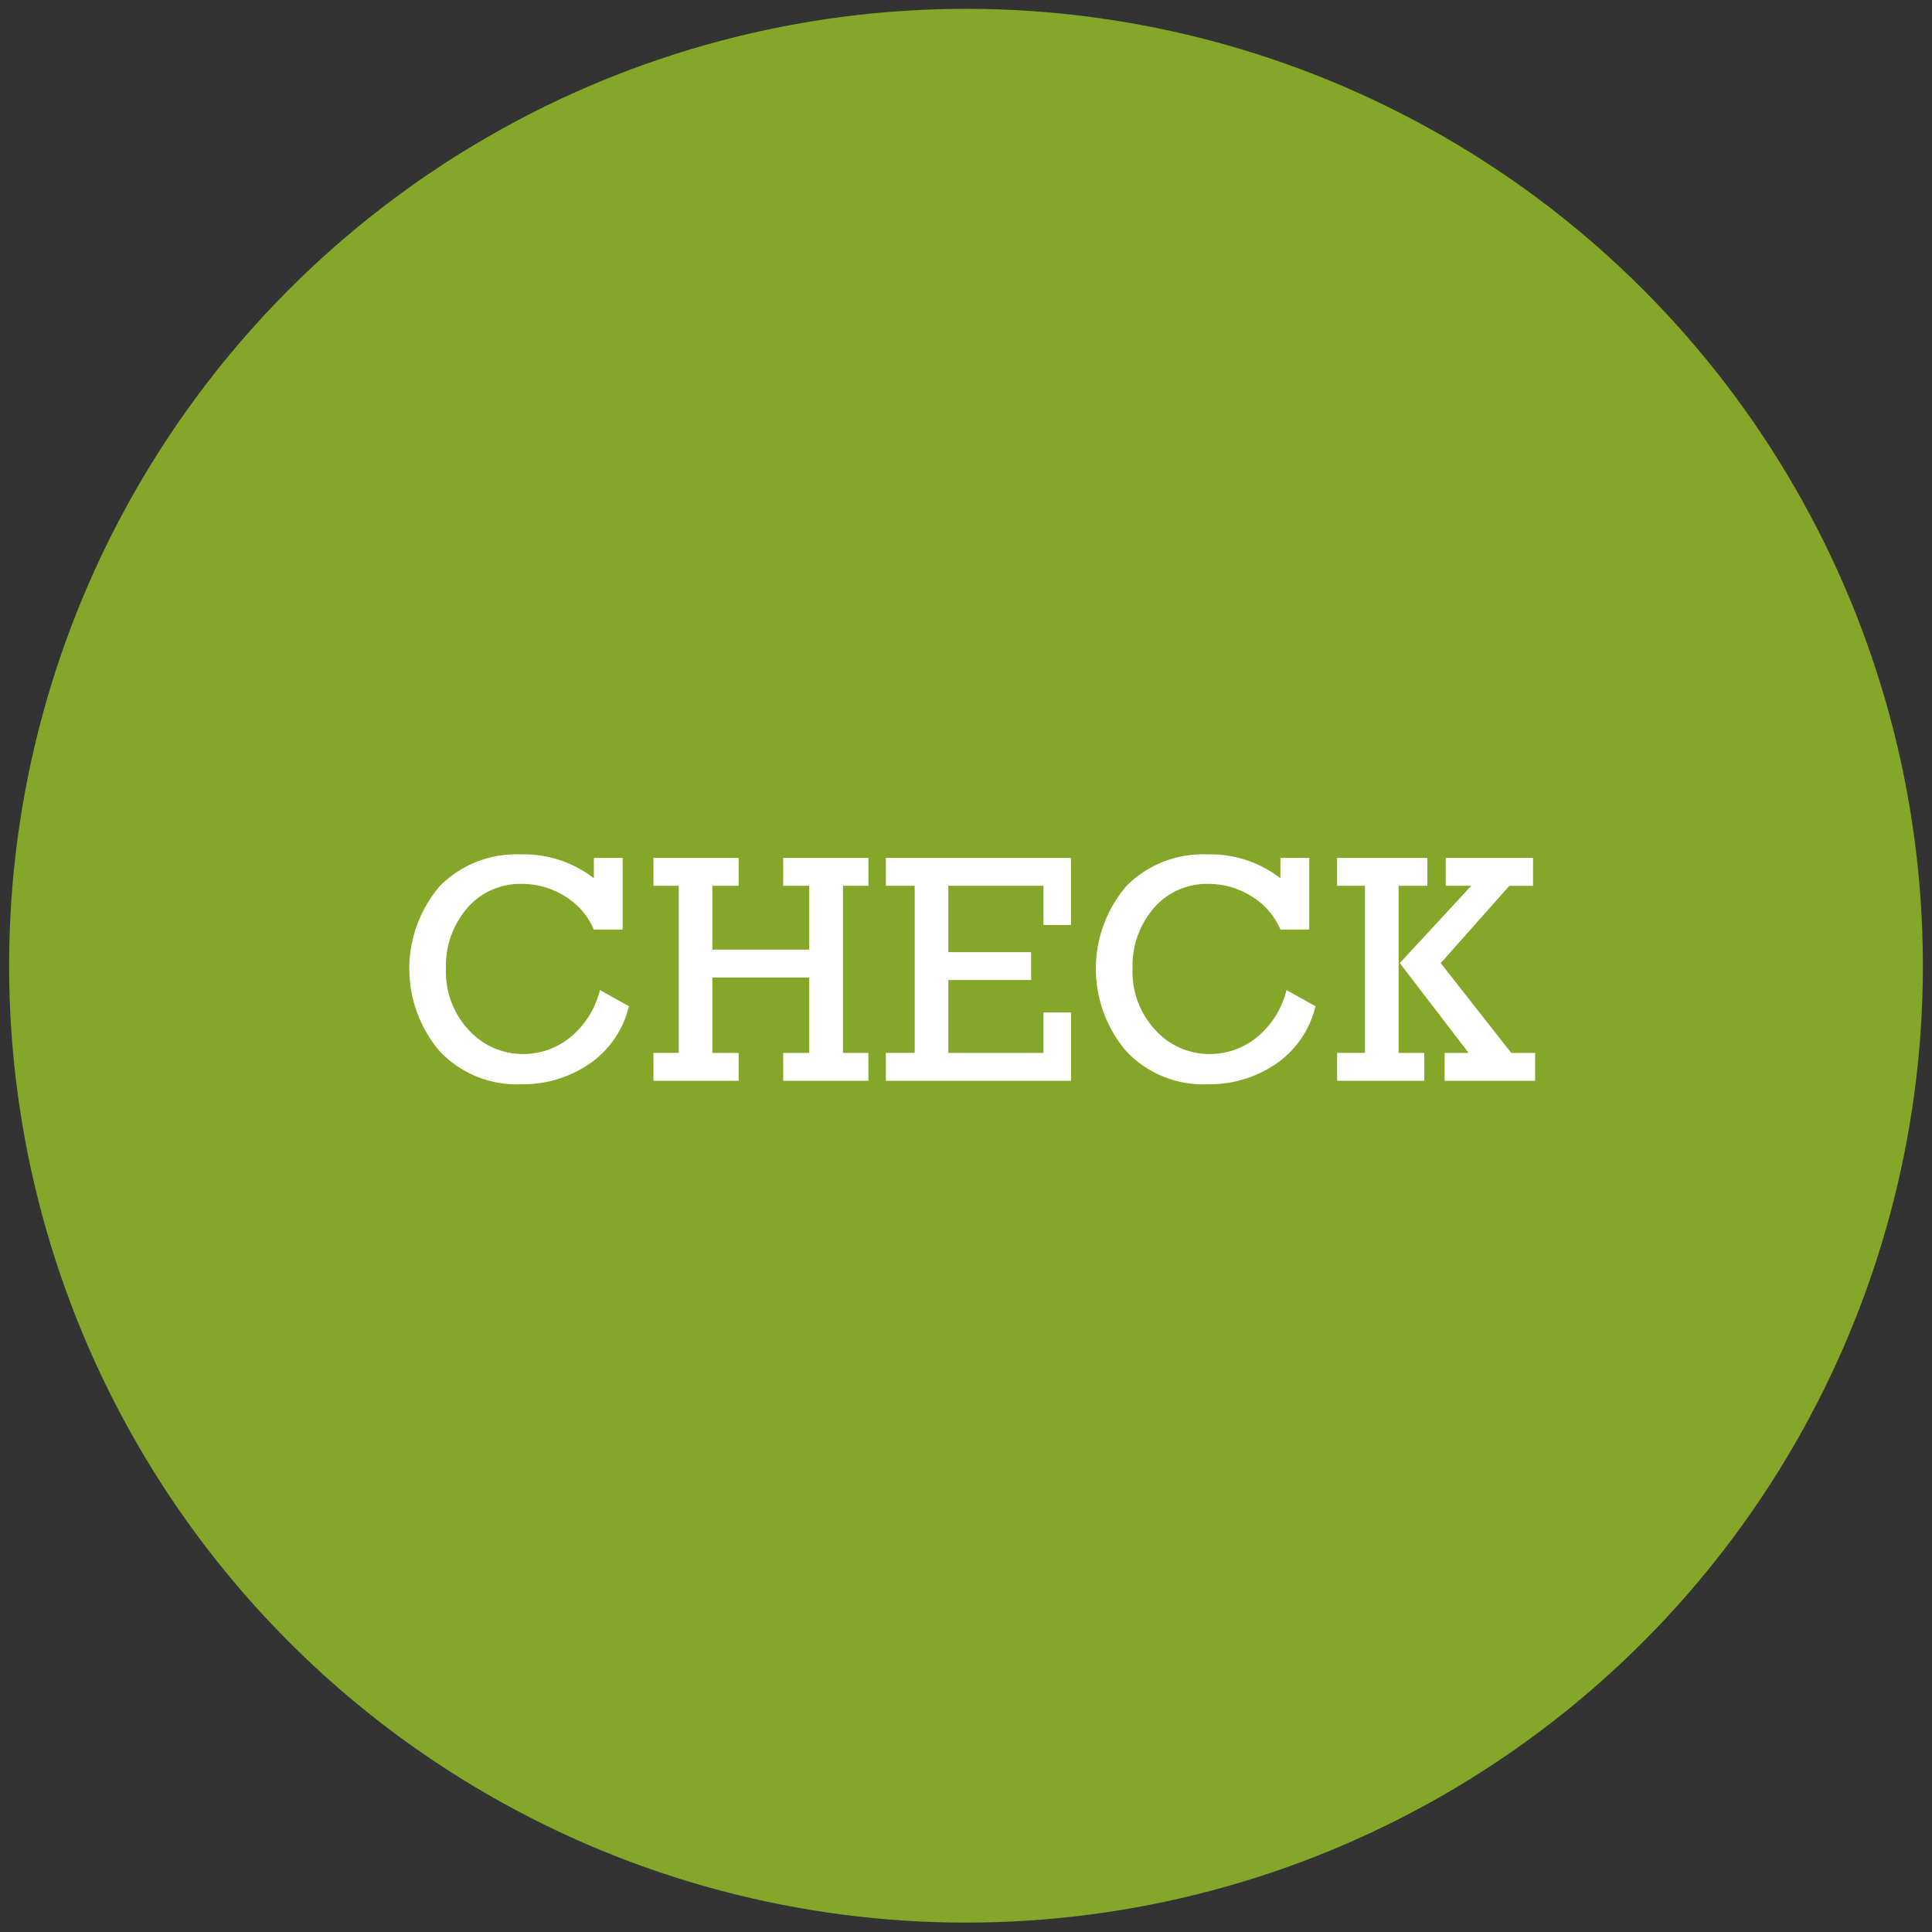 <svg xmlns="http://www.w3.org/2000/svg" width="212" height="212" viewBox="0 0 212 212">
  <rect x="0" y="0" width="212" height="212" fill="#333333" stroke="none"/>
  <defs>
    <style>
      .cls-1 {
        fill: #84a729;
      }

      .cls-2 {
        fill: #fff;
        fill-rule: evenodd;
      }
    </style>
  </defs>
  <circle id="楕円形_2" data-name="楕円形 2" class="cls-1" cx="106" cy="105.969" r="105"/>
  <path id="CHECK" class="cls-2" d="M62.56,113.839a8.147,8.147,0,0,1-5.15,1.819,7.985,7.985,0,0,1-5.959-2.619,9.345,9.345,0,0,1-2.514-6.75,9.65,9.65,0,0,1,2.347-6.662,7.676,7.676,0,0,1,6-2.637A8.9,8.9,0,0,1,61.91,98.3a7.915,7.915,0,0,1,3.252,3.7h3.164V94.142H65.162v2.232a12.5,12.5,0,0,0-8.068-2.619A11.78,11.78,0,0,0,48.287,97.2a13.948,13.948,0,0,0-.018,18.176,11.6,11.6,0,0,0,8.912,3.6,12.916,12.916,0,0,0,7.5-2.241,10.674,10.674,0,0,0,4.333-6.319l-3.182-1.776A9.7,9.7,0,0,1,62.56,113.839Zm9.141,1.7v3.059h9.352v-3.059H78.17v-8.279H88.8v8.279H85.939v3.059h9.352v-3.059H92.5V97.2h2.795V94.142H85.939V97.2H88.8v7H78.17v-7h2.883V94.142H71.7V97.2h2.777v18.334H71.7Zm25.506,0v3.059h20.32v-7.506H114.5v4.447H104.062v-8h9.088v-3.059h-9.088V97.2H114.5v4.307h3.023V94.142H97.207V97.2h3.164v18.334H97.207Zm40.693-1.7a8.148,8.148,0,0,1-5.15,1.819,7.984,7.984,0,0,1-5.959-2.619,9.345,9.345,0,0,1-2.514-6.75,9.648,9.648,0,0,1,2.347-6.662,7.675,7.675,0,0,1,6-2.637,8.9,8.9,0,0,1,4.623,1.31A7.918,7.918,0,0,1,140.5,102h3.164V94.142H140.5v2.232a12.5,12.5,0,0,0-8.069-2.619,11.779,11.779,0,0,0-8.806,3.445,13.948,13.948,0,0,0-.018,18.176,11.6,11.6,0,0,0,8.912,3.6,12.916,12.916,0,0,0,7.5-2.241,10.673,10.673,0,0,0,4.333-6.319l-3.181-1.776A9.7,9.7,0,0,1,137.9,113.839Zm8.824,1.7v3.059h9.563v-3.059h-2.813V97.2h3.147V94.142h-9.9V97.2h3.059v18.334h-3.059Zm14.432,0h-2.637v3.059h9.932v-3.059h-2.619l-7.739-9.853,7.528-8.481h2.6V94.142h-9.58V97.2h2.8l-7.84,8.481Z"/>
</svg>
